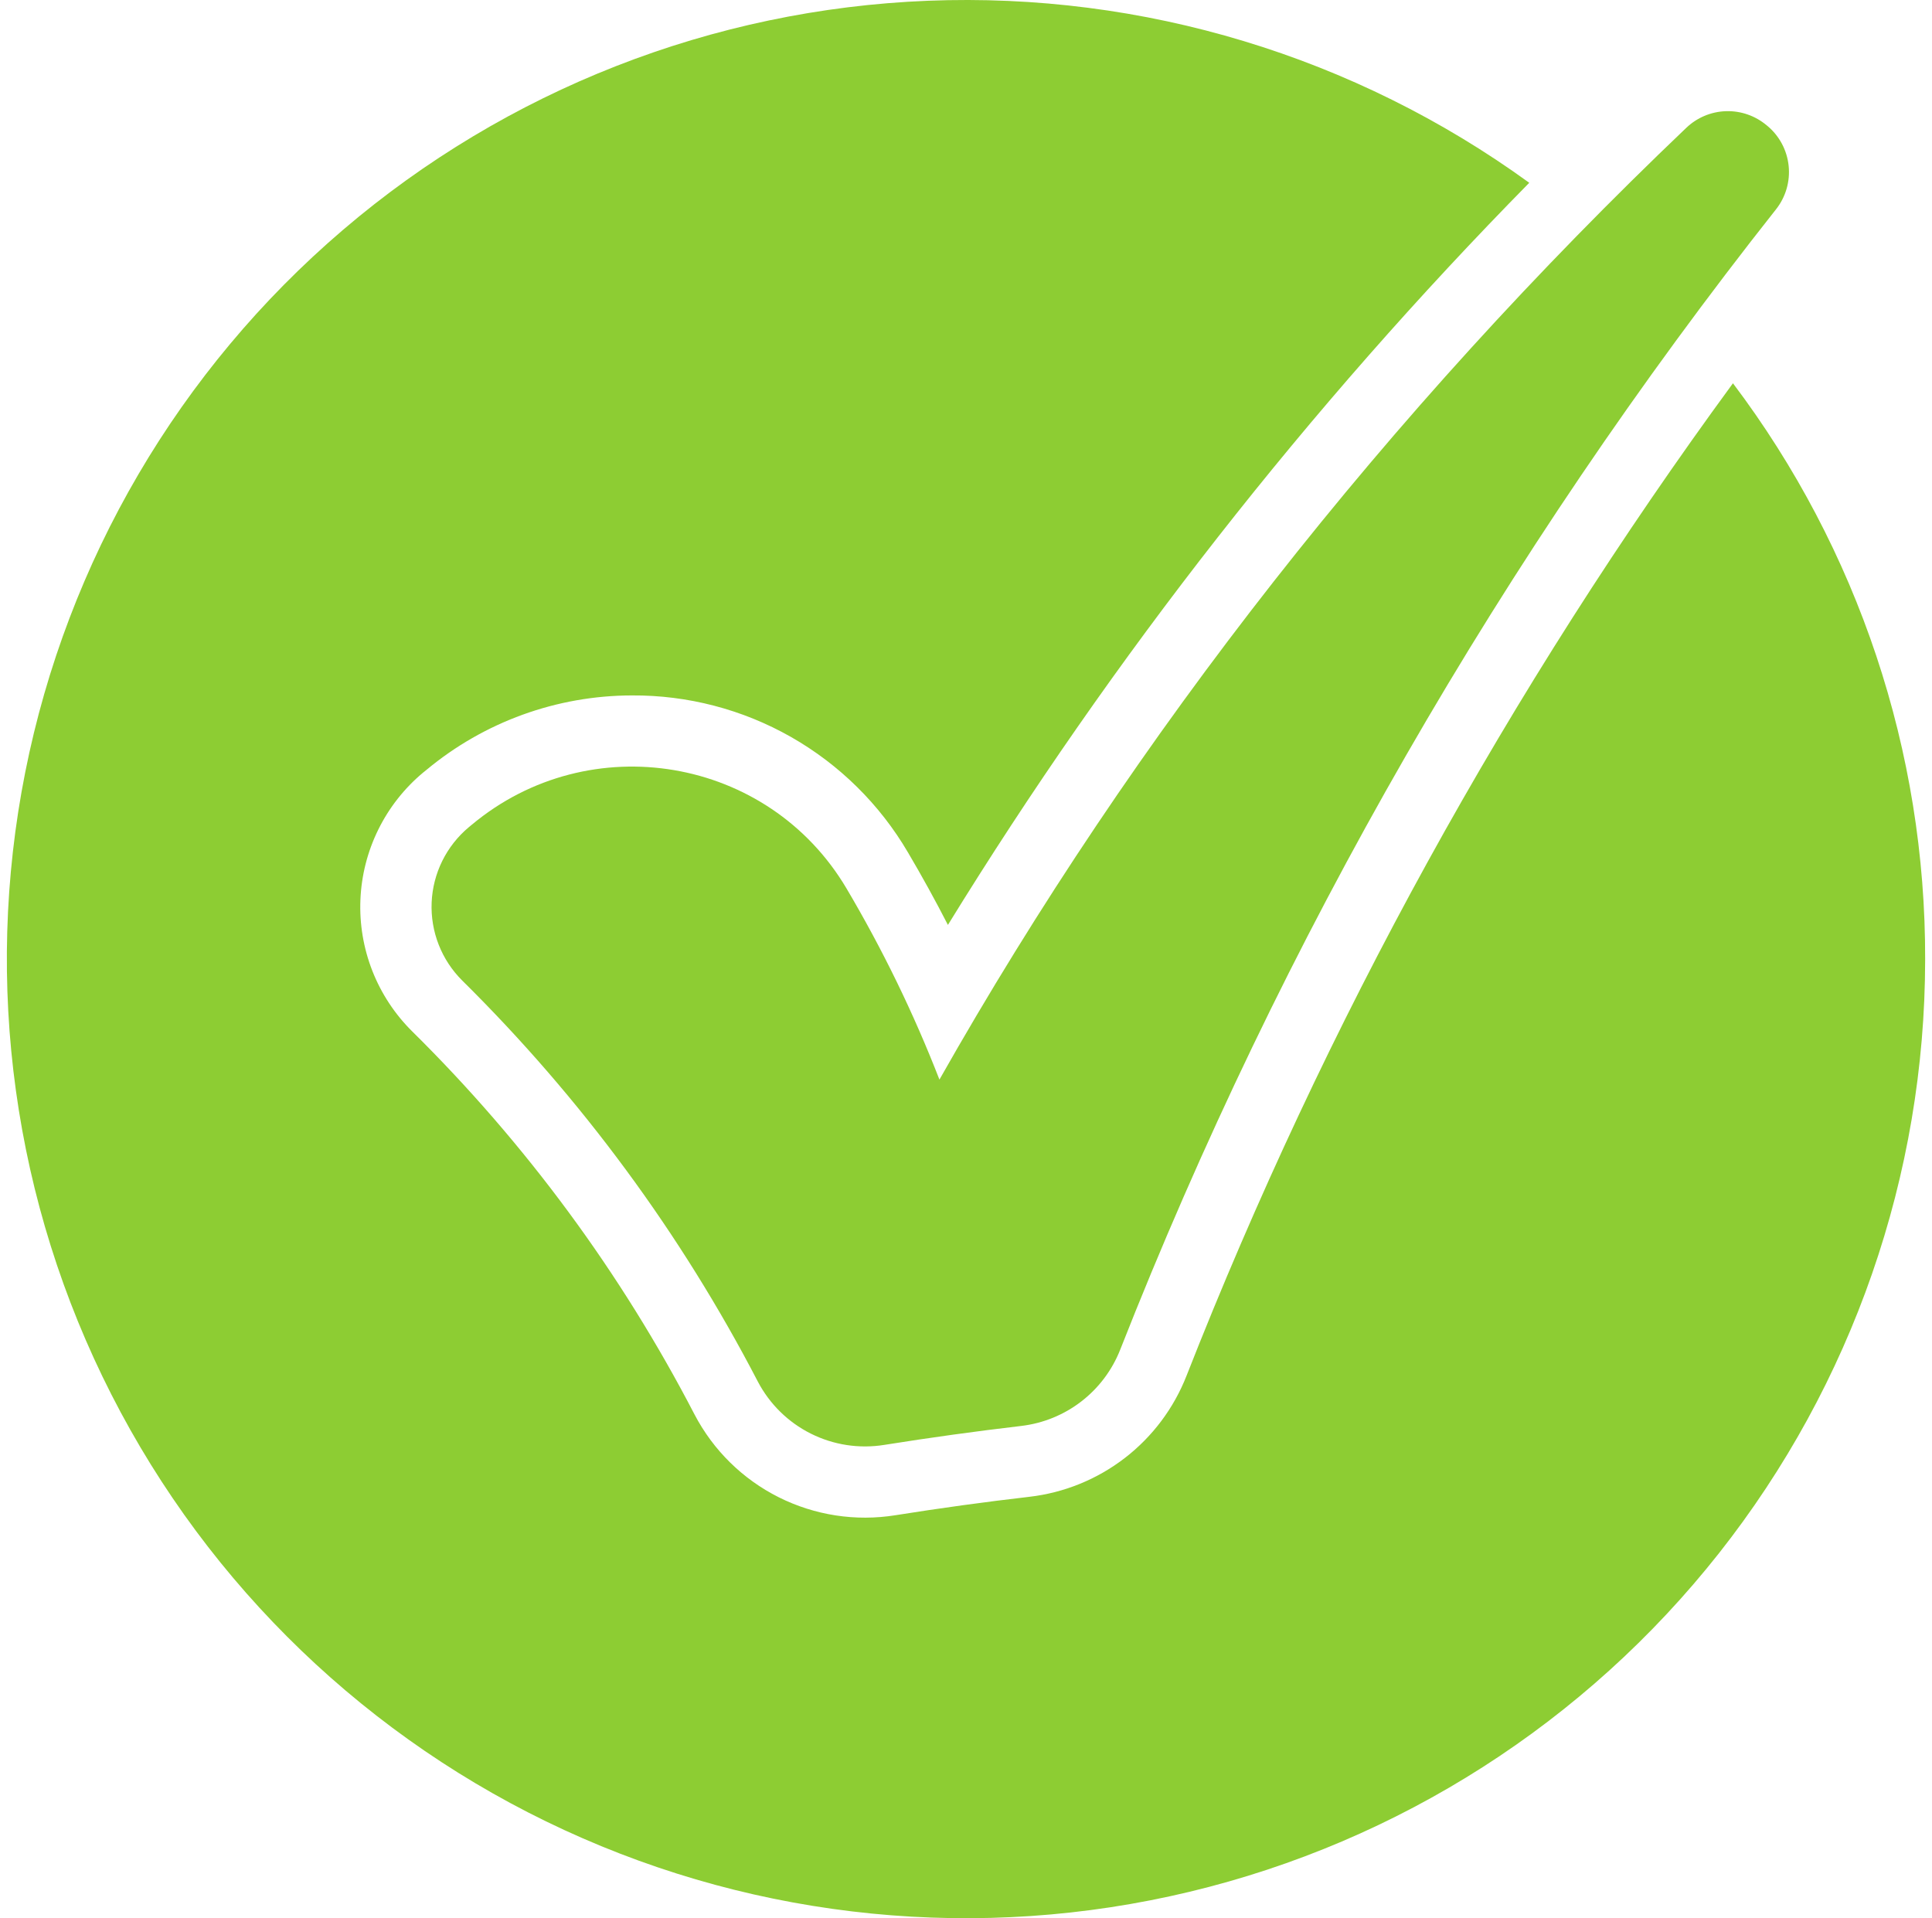<?xml version="1.0" encoding="UTF-8"?><svg width="141" height="140" viewBox="0 0 141 140" fill="none" xmlns="http://www.w3.org/2000/svg">
<path d="M140.5 70.046C140.489 85.765 135.188 101.024 125.451 113.364C115.713 125.703 102.105 134.407 86.819 138.071C71.533 141.736 55.458 140.149 41.184 133.565C26.909 126.982 15.266 115.786 8.13 101.78C0.993 87.774 -1.221 71.773 1.843 56.355C4.907 40.938 13.071 27 25.021 16.787C36.97 6.574 52.01 0.68 67.717 0.055C83.424 -0.57 98.884 4.11 111.607 13.341C95.471 29.741 81.238 47.911 69.18 67.505C68.26 65.712 67.287 63.947 66.262 62.21C64.205 58.702 61.261 55.797 57.726 53.786C54.191 51.776 50.189 50.731 46.122 50.756C40.641 50.762 35.335 52.685 31.122 56.191L30.872 56.393C29.507 57.534 28.396 58.948 27.61 60.543C26.823 62.139 26.378 63.881 26.304 65.659C26.229 67.436 26.527 69.209 27.177 70.865C27.828 72.521 28.817 74.022 30.081 75.274C38.372 83.461 45.326 92.898 50.691 103.241C52.056 105.849 54.206 107.961 56.837 109.279C59.468 110.597 62.447 111.055 65.353 110.588C68.58 110.075 71.866 109.62 75.123 109.244C77.658 108.95 80.065 107.972 82.087 106.415C84.108 104.857 85.668 102.778 86.597 100.402C96.713 74.642 110.116 50.297 126.473 27.973C135.617 40.09 140.544 54.866 140.5 70.046Z" fill="#8DCD33"/>
<path d="M129.624 15.267C109.667 40.509 93.537 68.553 81.757 98.498C81.169 99.996 80.186 101.305 78.912 102.287C77.638 103.269 76.121 103.886 74.523 104.073C71.186 104.465 67.858 104.926 64.538 105.455C62.709 105.75 60.834 105.463 59.178 104.634C57.521 103.805 56.168 102.476 55.308 100.835C49.687 90.013 42.408 80.138 33.736 71.566C32.987 70.823 32.402 69.932 32.017 68.95C31.632 67.968 31.457 66.917 31.502 65.864C31.547 64.81 31.812 63.777 32.279 62.832C32.746 61.887 33.405 61.049 34.214 60.373L34.432 60.193C43.038 53.01 56.075 55.196 61.784 64.851C64.419 69.306 66.686 73.969 68.561 78.794C82.814 53.61 101.224 30.152 123.068 9.329C123.851 8.581 124.883 8.148 125.966 8.114C127.048 8.081 128.105 8.448 128.933 9.146L128.998 9.198C129.869 9.93 130.422 10.973 130.538 12.106C130.655 13.238 130.328 14.372 129.624 15.267Z" fill="#8DCD33"/>
</svg>
